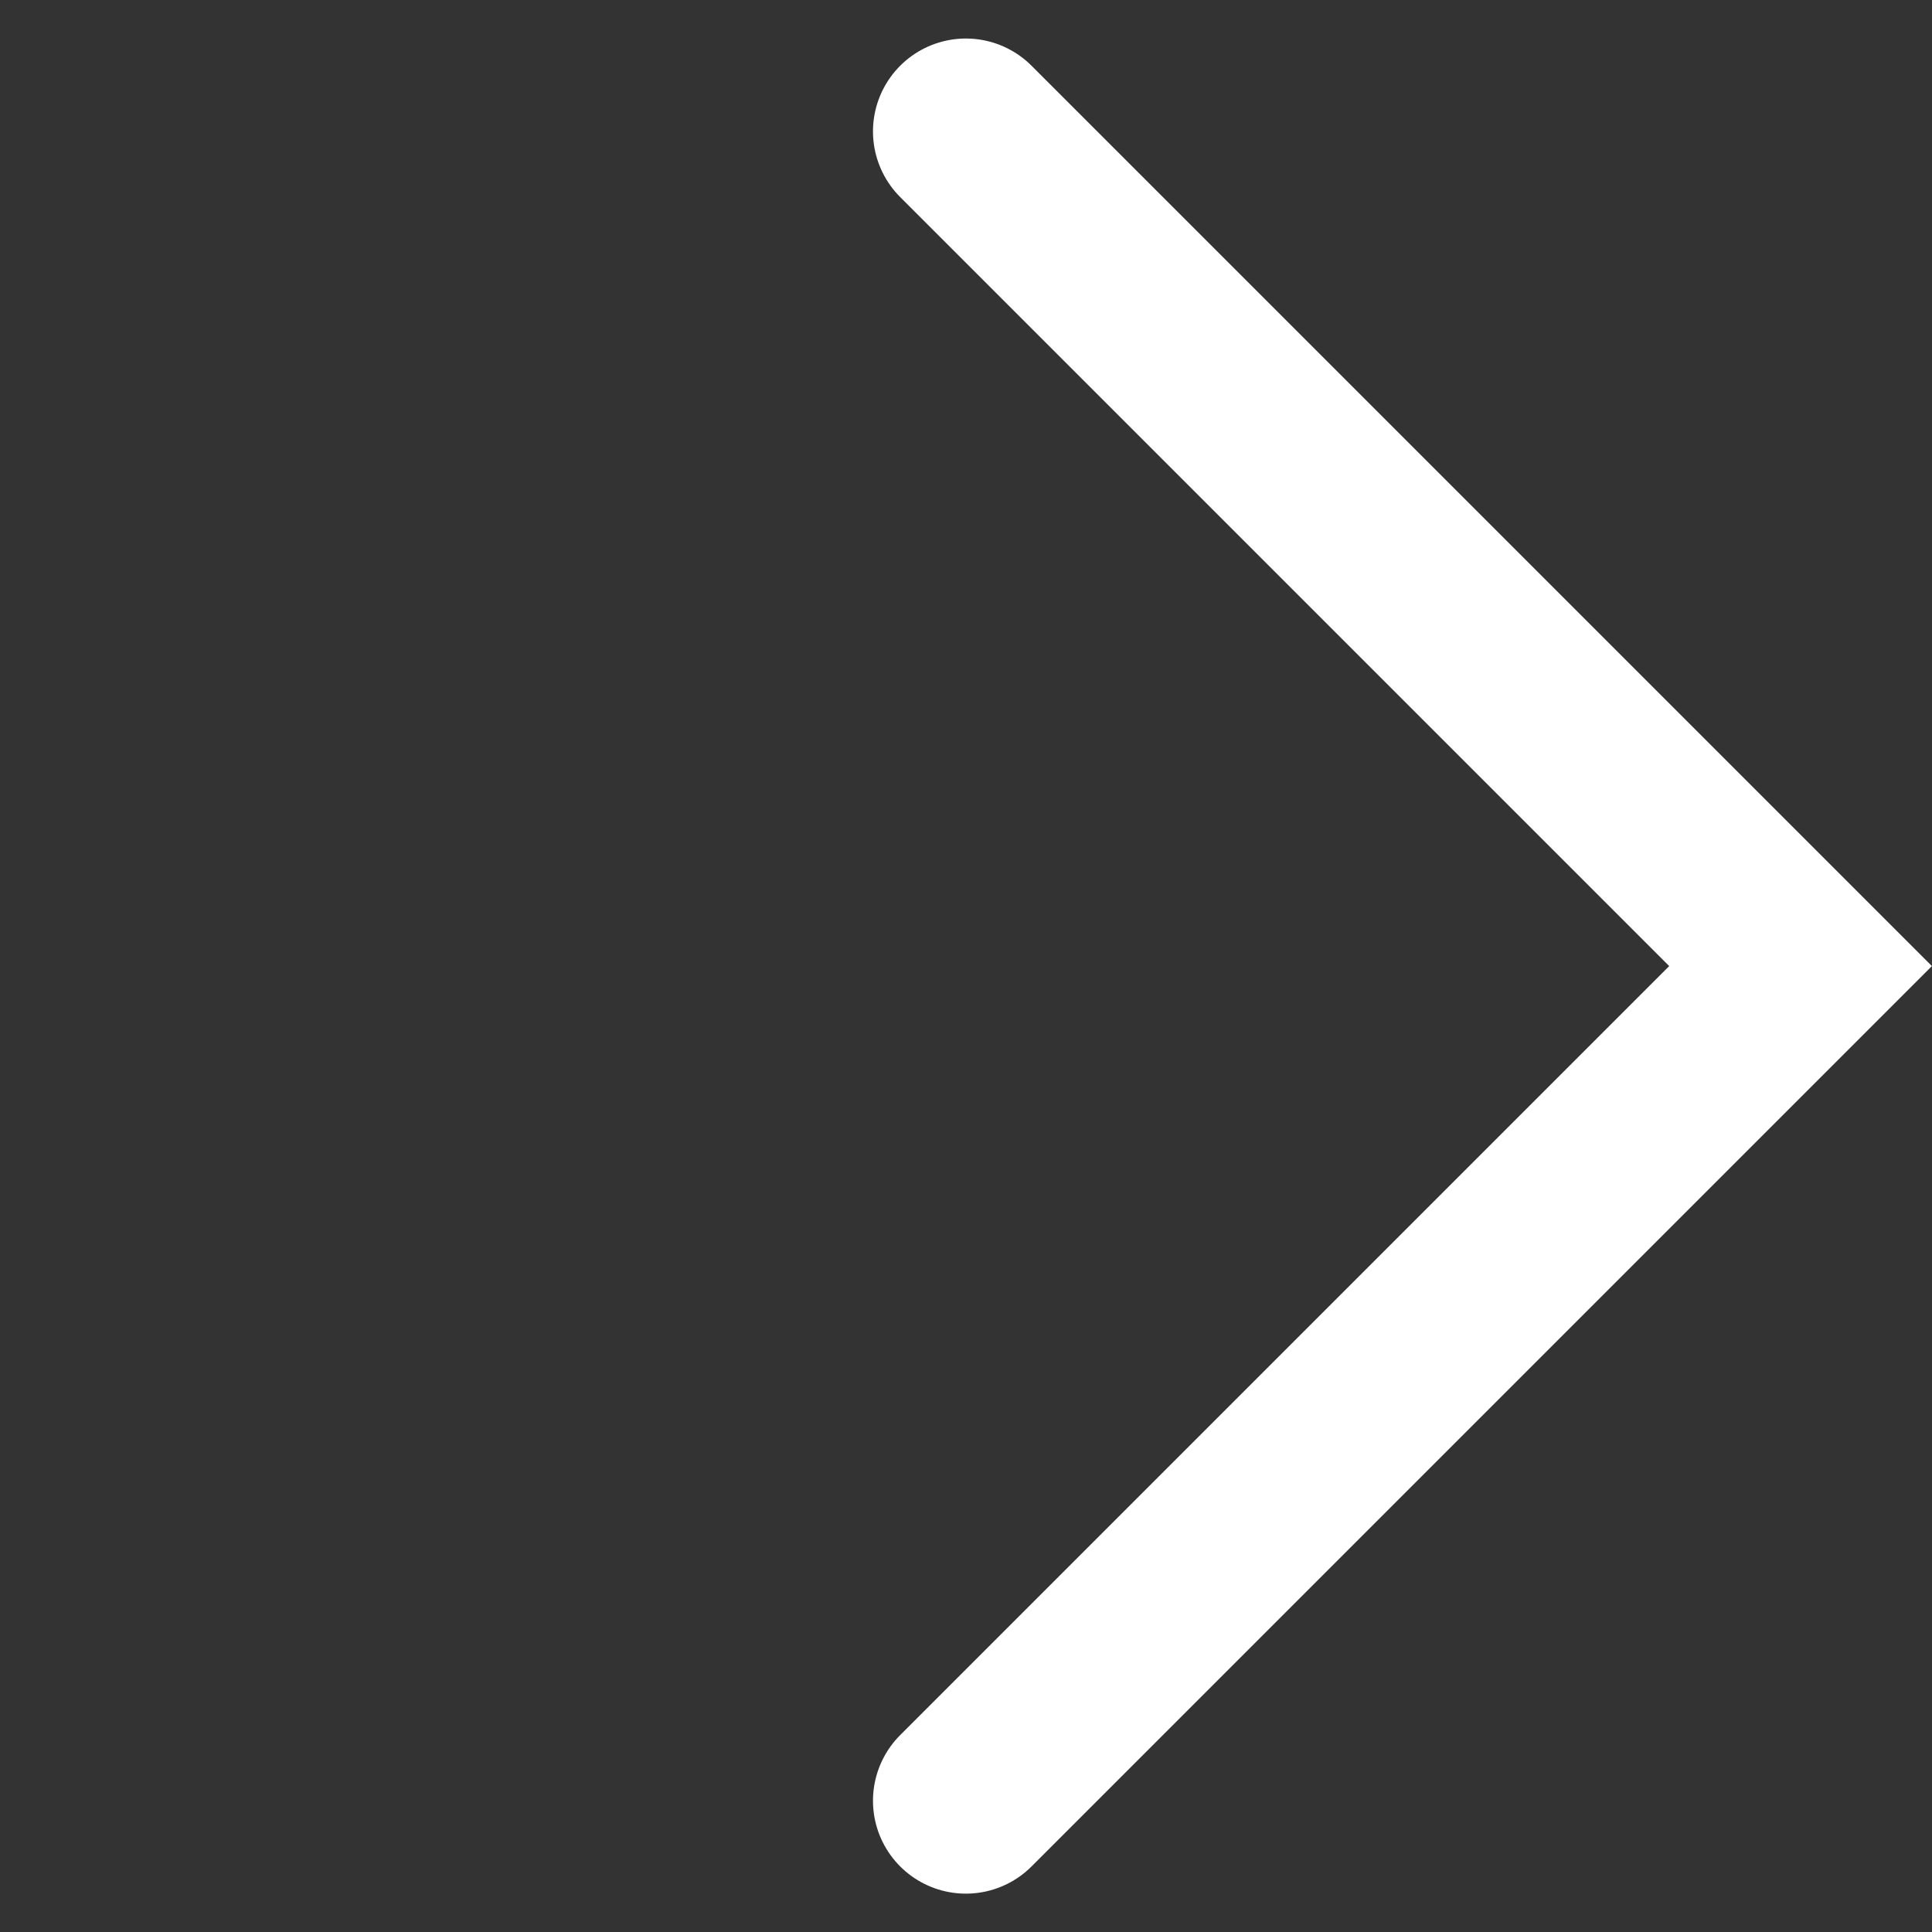 <svg xmlns="http://www.w3.org/2000/svg" width="20.801" height="20.802" viewBox="0 0 20.801 20.802"><rect x="0" y="0" width="20.801" height="20.802" fill="#333333" stroke="none"/><g transform="translate(500.369 -85.812)"><path d="M12.709,12.709H0V0" transform="translate(-489.97 105.2) rotate(-135)" fill="none" stroke="#fff" stroke-linecap="round" stroke-miterlimit="10" stroke-width="2"/></g></svg>